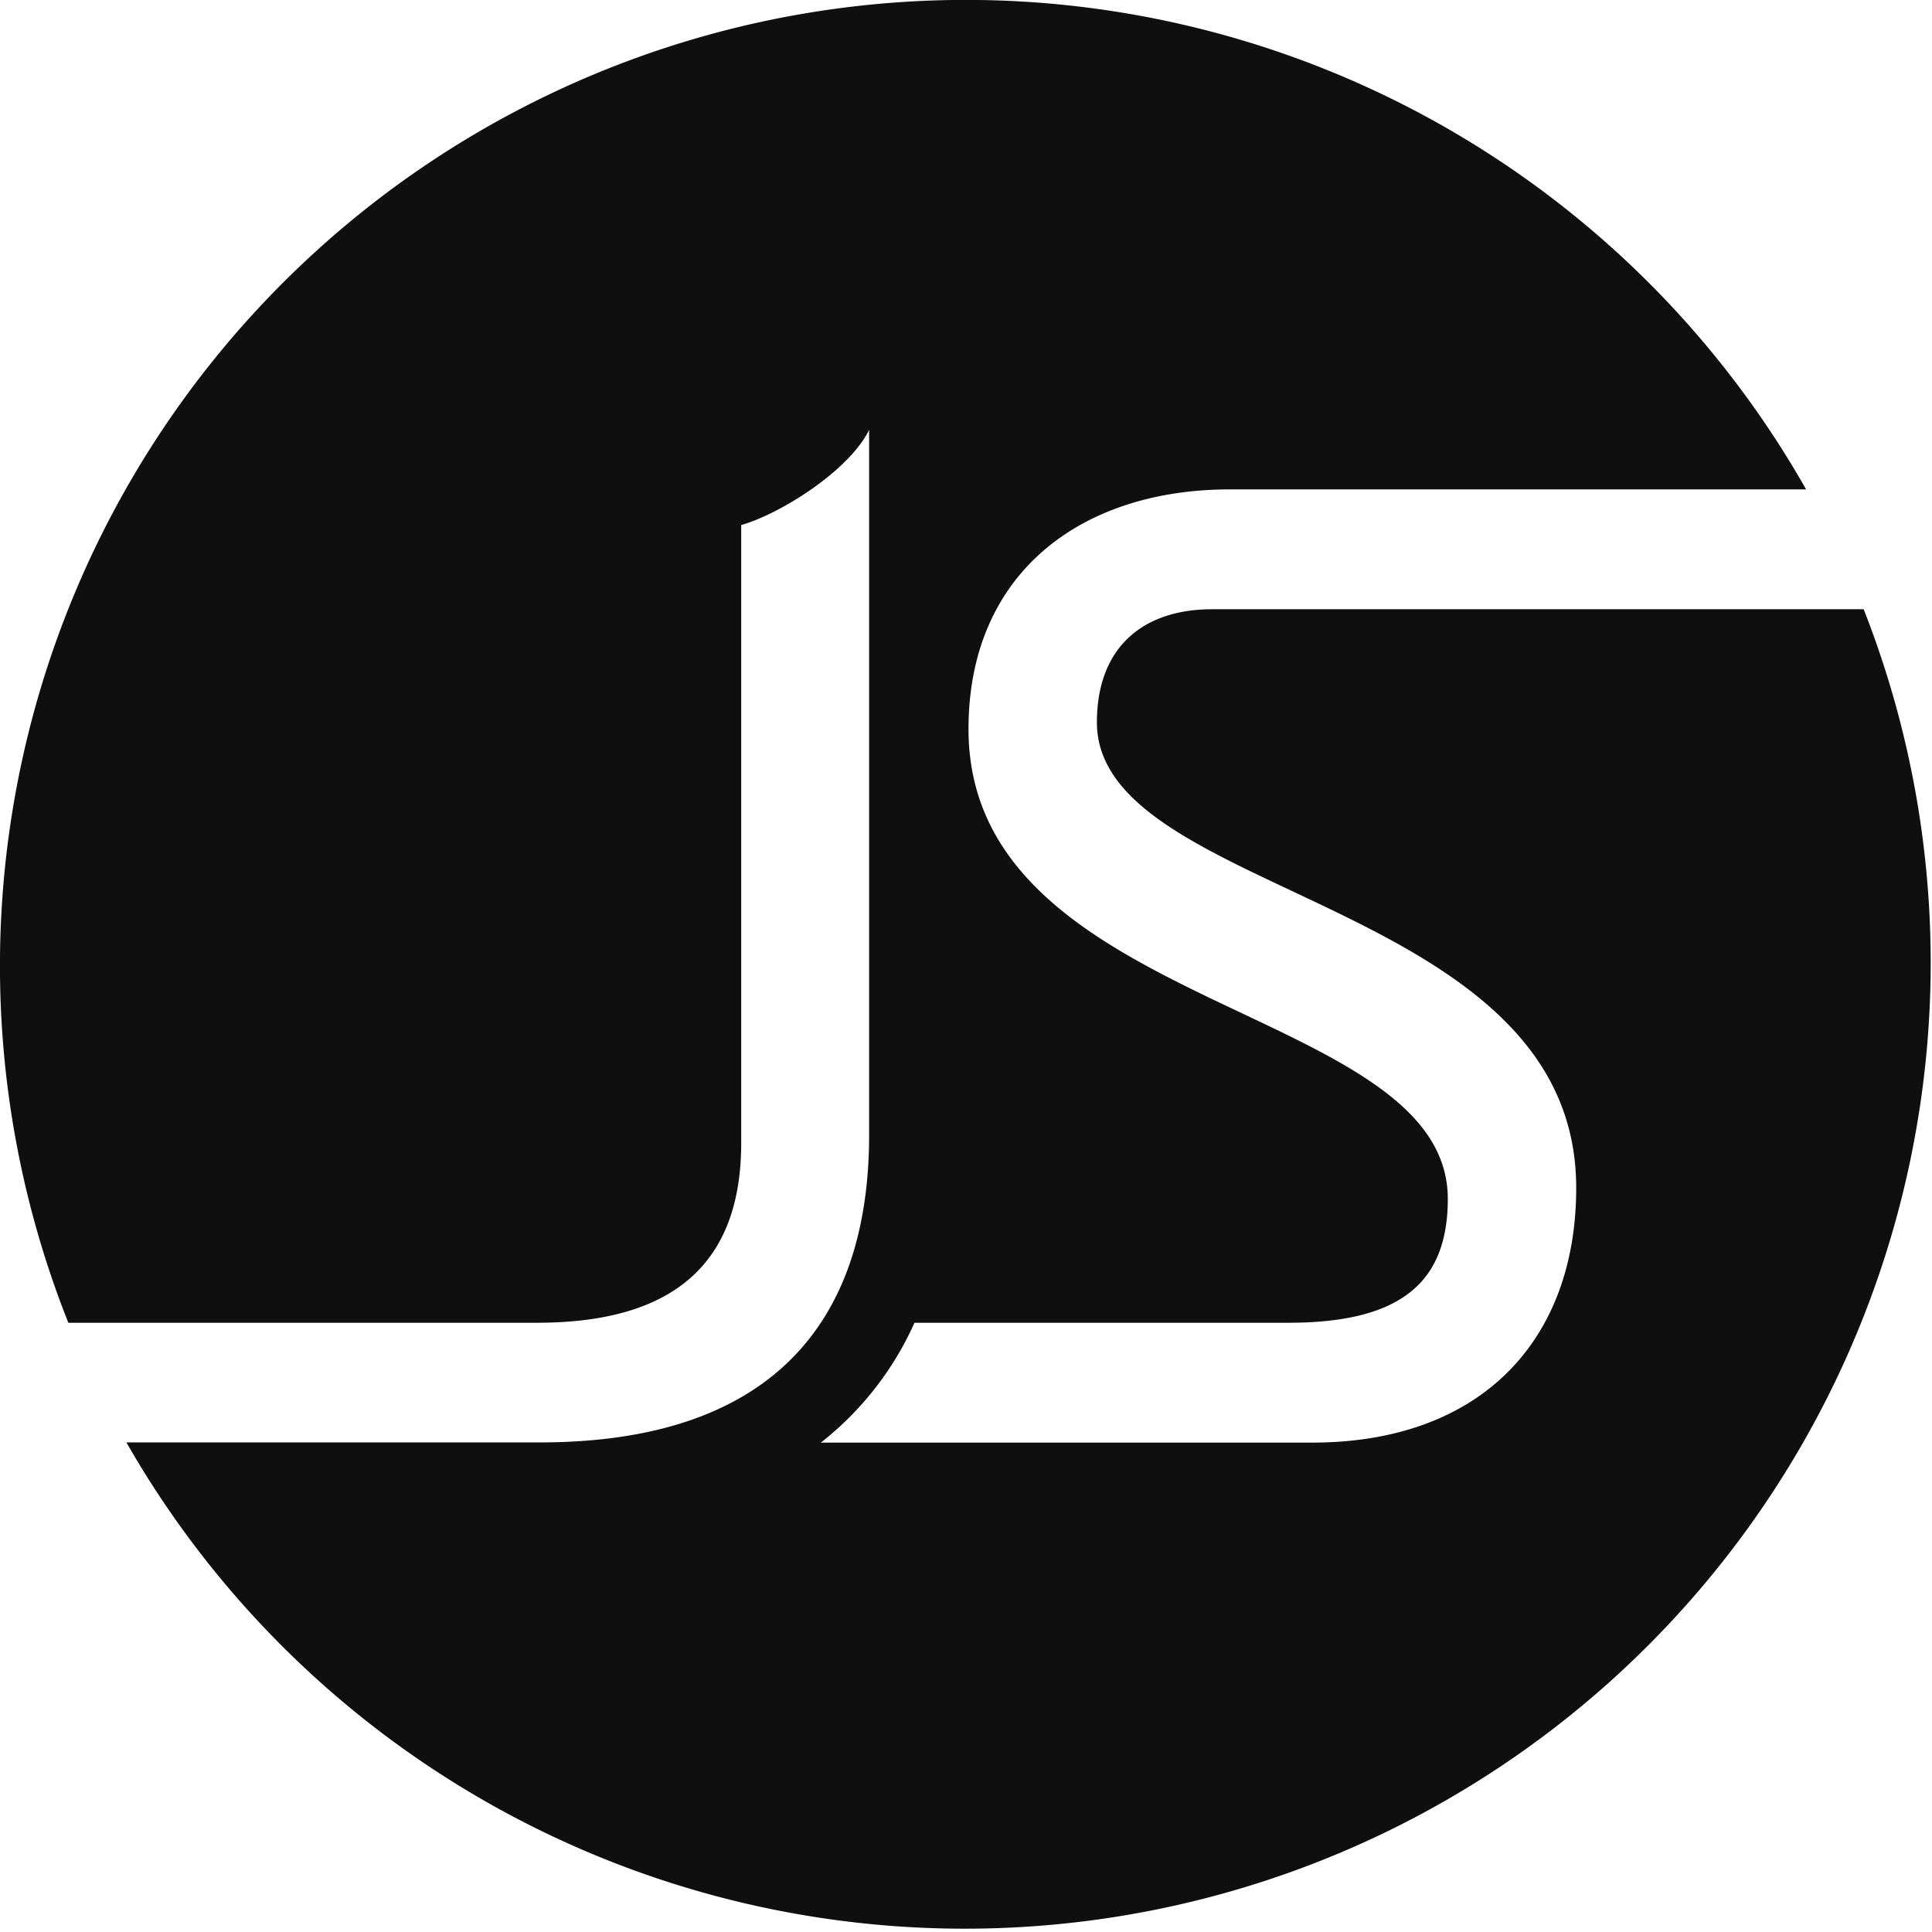 <?xml version="1.0" encoding="UTF-8"?>
<svg xmlns="http://www.w3.org/2000/svg" viewBox="0 0 201.02 201.02">
  <defs>
    <style>.cls-1{fill:#0f0f0f;}</style>
  </defs>
  <g id="Layer_2" data-name="Layer 2">
    <g id="Layer_2-2" data-name="Layer 2">
      <path class="cls-1" d="M193.91,63.39H126.13c-7.36,0-12,4.11-12,11.76,0,18.28,49.87,18.28,49.87,48.45,0,15.87-9.92,26.5-27.49,26.5H85.41a32.93,32.93,0,0,0,9.74-12.47h38.91c11.76,0,16.58-4.25,16.58-12.89,0-20.26-49.87-19.41-49.87-48.88,0-16.15,11.62-24.94,27.2-24.94h59.95A100.5,100.5,0,0,0,7.11,137.63H55.87c14.3,0,21.25-6.24,21.25-18.7V54.63c4-1.13,11.2-5.61,13.31-9.9v73.35c0,19.69-10.34,32-34.28,32h-43A100.5,100.5,0,0,0,193.91,63.39Z"></path>
    </g>
  </g>
</svg>
